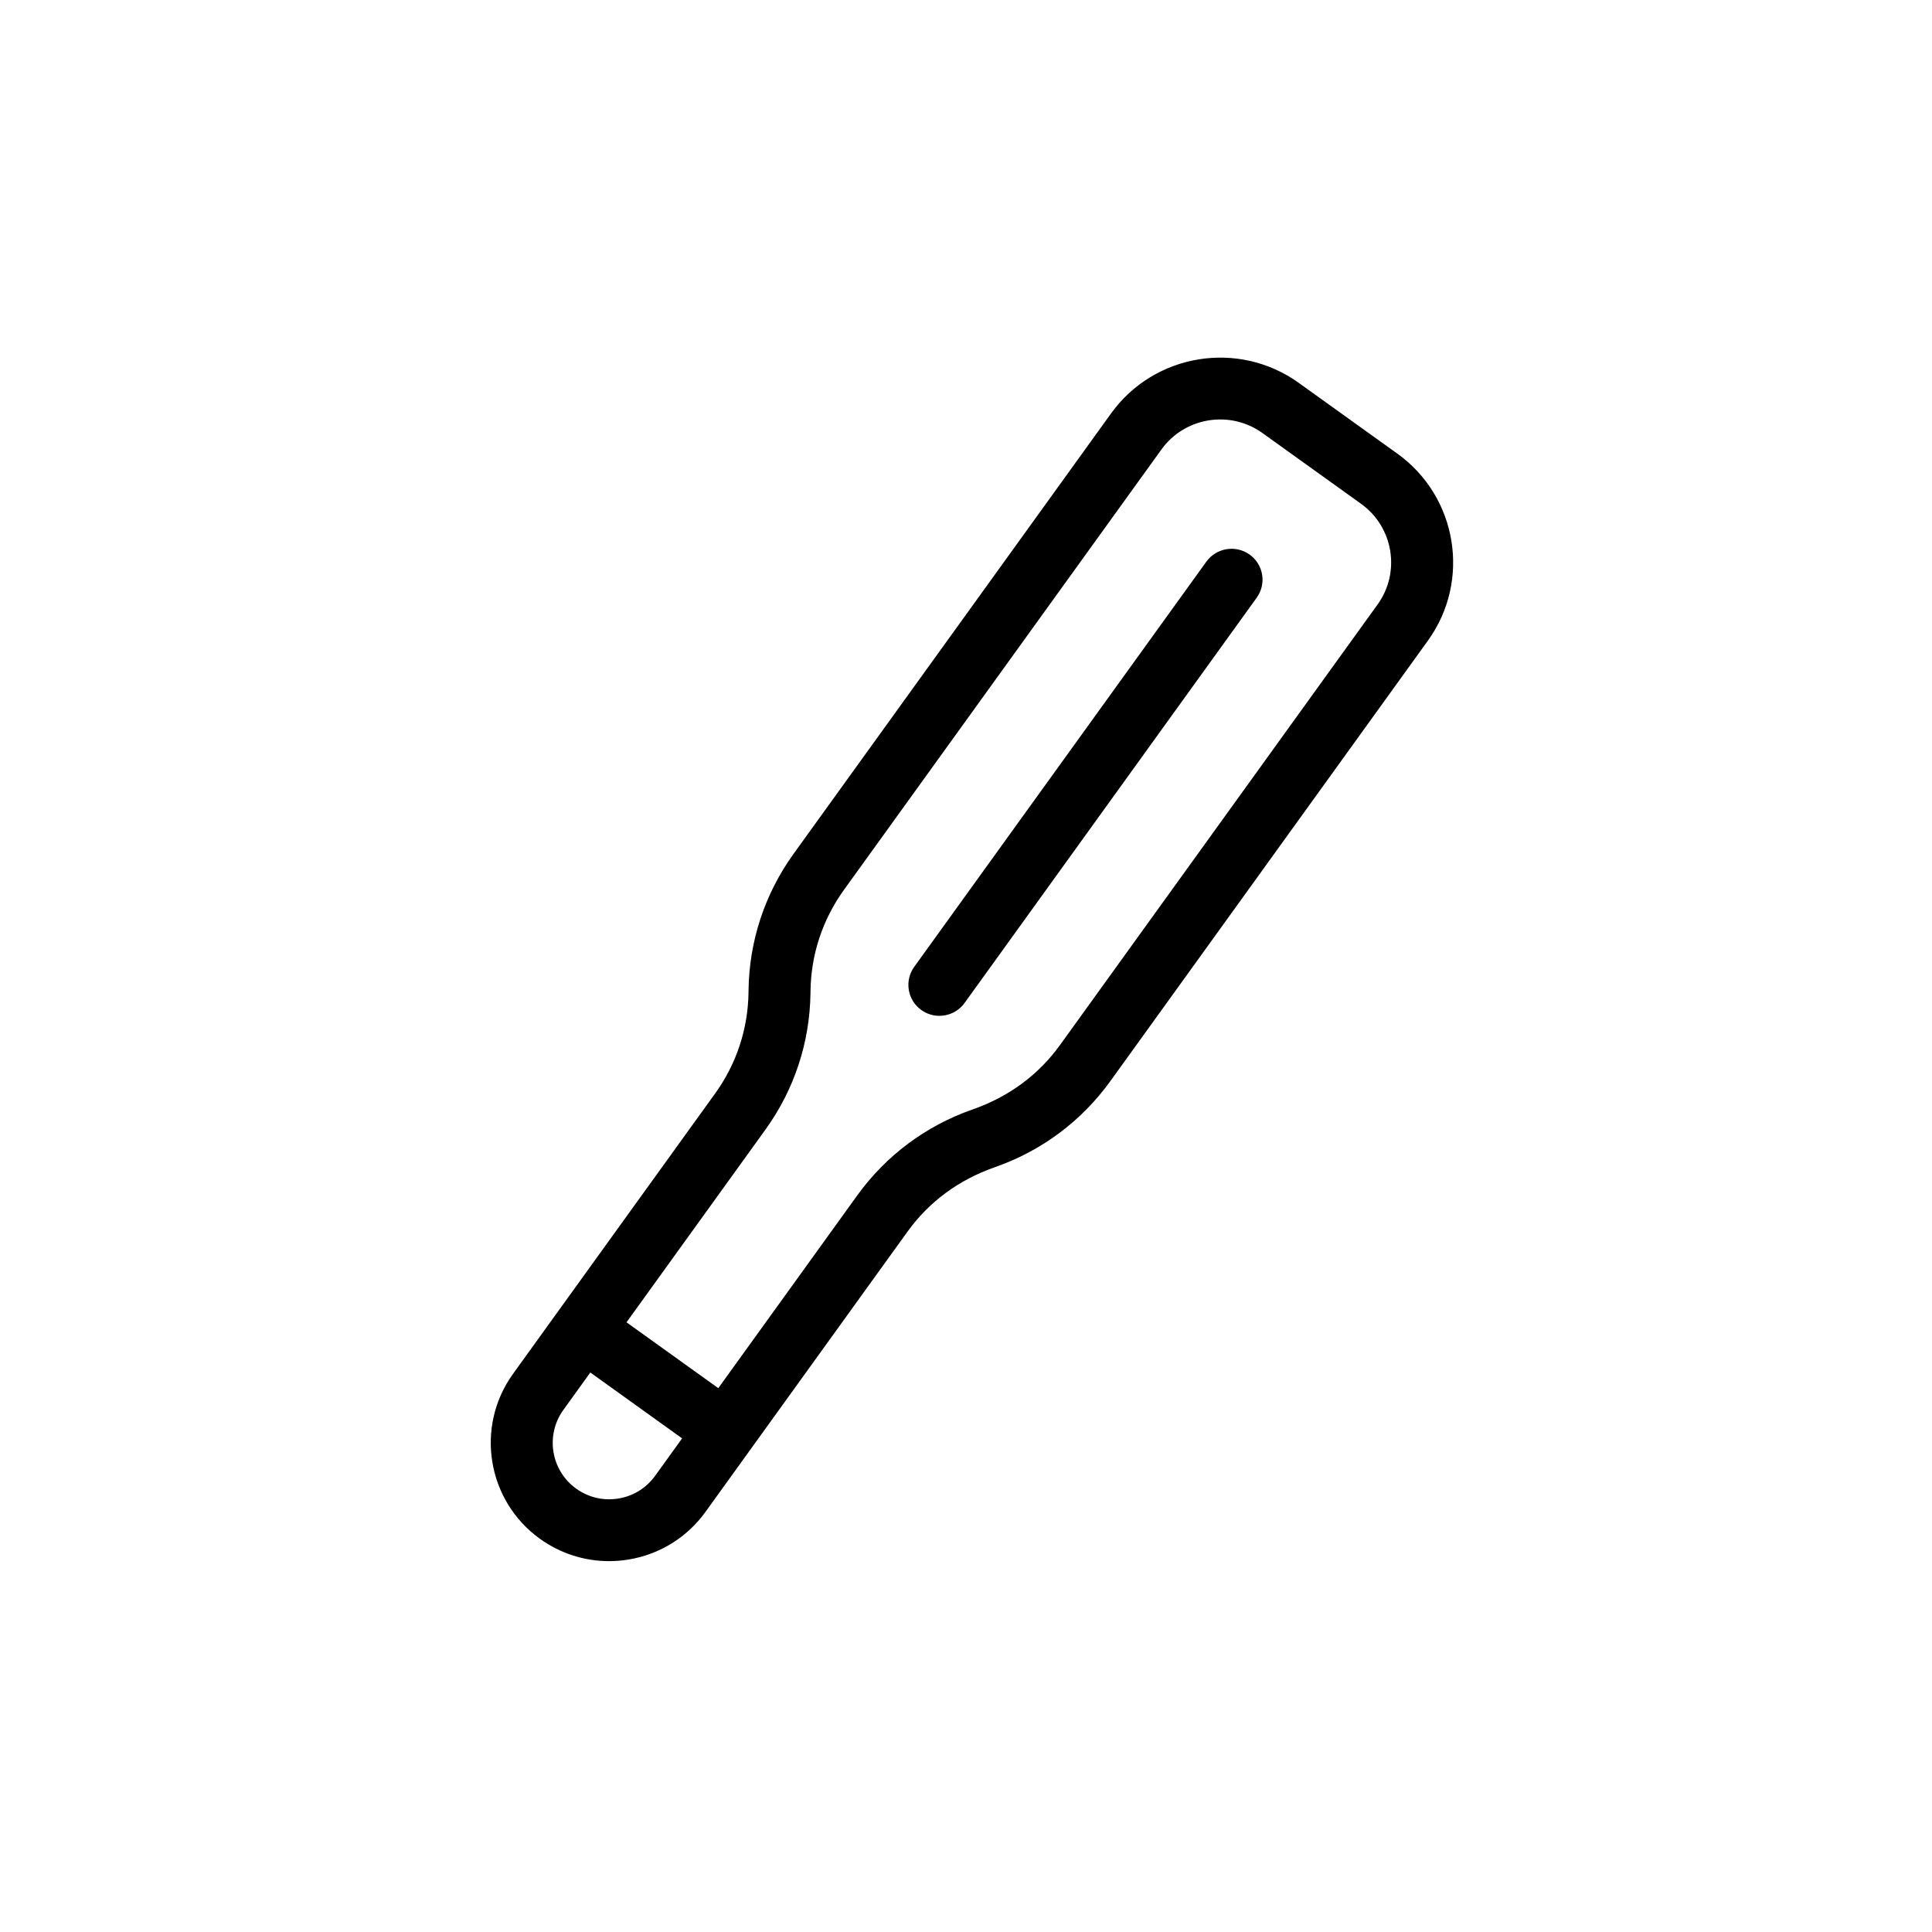 <?xml version="1.0" encoding="UTF-8"?>
<!-- Uploaded to: SVG Repo, www.svgrepo.com, Generator: SVG Repo Mixer Tools -->
<svg fill="#000000" width="800px" height="800px" version="1.1" viewBox="144 144 512 512" xmlns="http://www.w3.org/2000/svg">
 <path d="m509.07 304.2-84.148 116.73c-5.668 7.867-13.516 13.711-23.18 17.09-12.359 4.312-22.941 12.203-30.59 22.812l-36.797 51.047-12.16-8.727-12.164-8.723 36.824-51.078c7.633-10.594 11.762-23.098 11.93-36.168l0.008-0.516c0.121-9.688 3.188-18.965 8.855-26.832l84.145-116.72c6.168-8.555 18.16-10.52 26.754-4.363l26.152 18.766c8.582 6.156 10.543 18.133 4.371 26.688zm-191.46 230.91c-2.34 3.238-5.793 5.375-9.742 6.019-3.969 0.645-7.918-0.289-11.16-2.617-6.707-4.809-8.238-14.164-3.418-20.859l7.152-9.926 24.324 17.457zm196.69-270.9-26.152-18.766c-15.941-11.438-38.219-7.797-49.688 8.094l-84.145 116.72c-7.644 10.609-11.781 23.125-11.945 36.215l-0.004 0.504c-0.129 9.68-3.184 18.949-8.844 26.801l-41.617 57.727-11.953 16.582c-10.109 14.027-6.894 33.645 7.164 43.73 5.402 3.871 11.746 5.898 18.273 5.898 1.699 0 3.418-0.137 5.125-0.414 8.281-1.352 15.535-5.836 20.438-12.625l11.949-16.582 41.598-57.699c5.668-7.867 13.516-13.711 23.176-17.086 12.363-4.316 22.945-12.207 30.59-22.816l84.152-116.73c11.457-15.898 7.812-38.125-8.117-49.559zm-39.133 26.762c-3.68-2.633-8.809-1.805-11.465 1.863l-77.426 107.39c-2.644 3.672-1.812 8.793 1.875 11.438 1.457 1.043 3.125 1.543 4.793 1.543 2.551 0 5.07-1.184 6.676-3.406l77.414-107.4c2.652-3.672 1.812-8.789-1.867-11.434z" fill-rule="evenodd"/>
</svg>